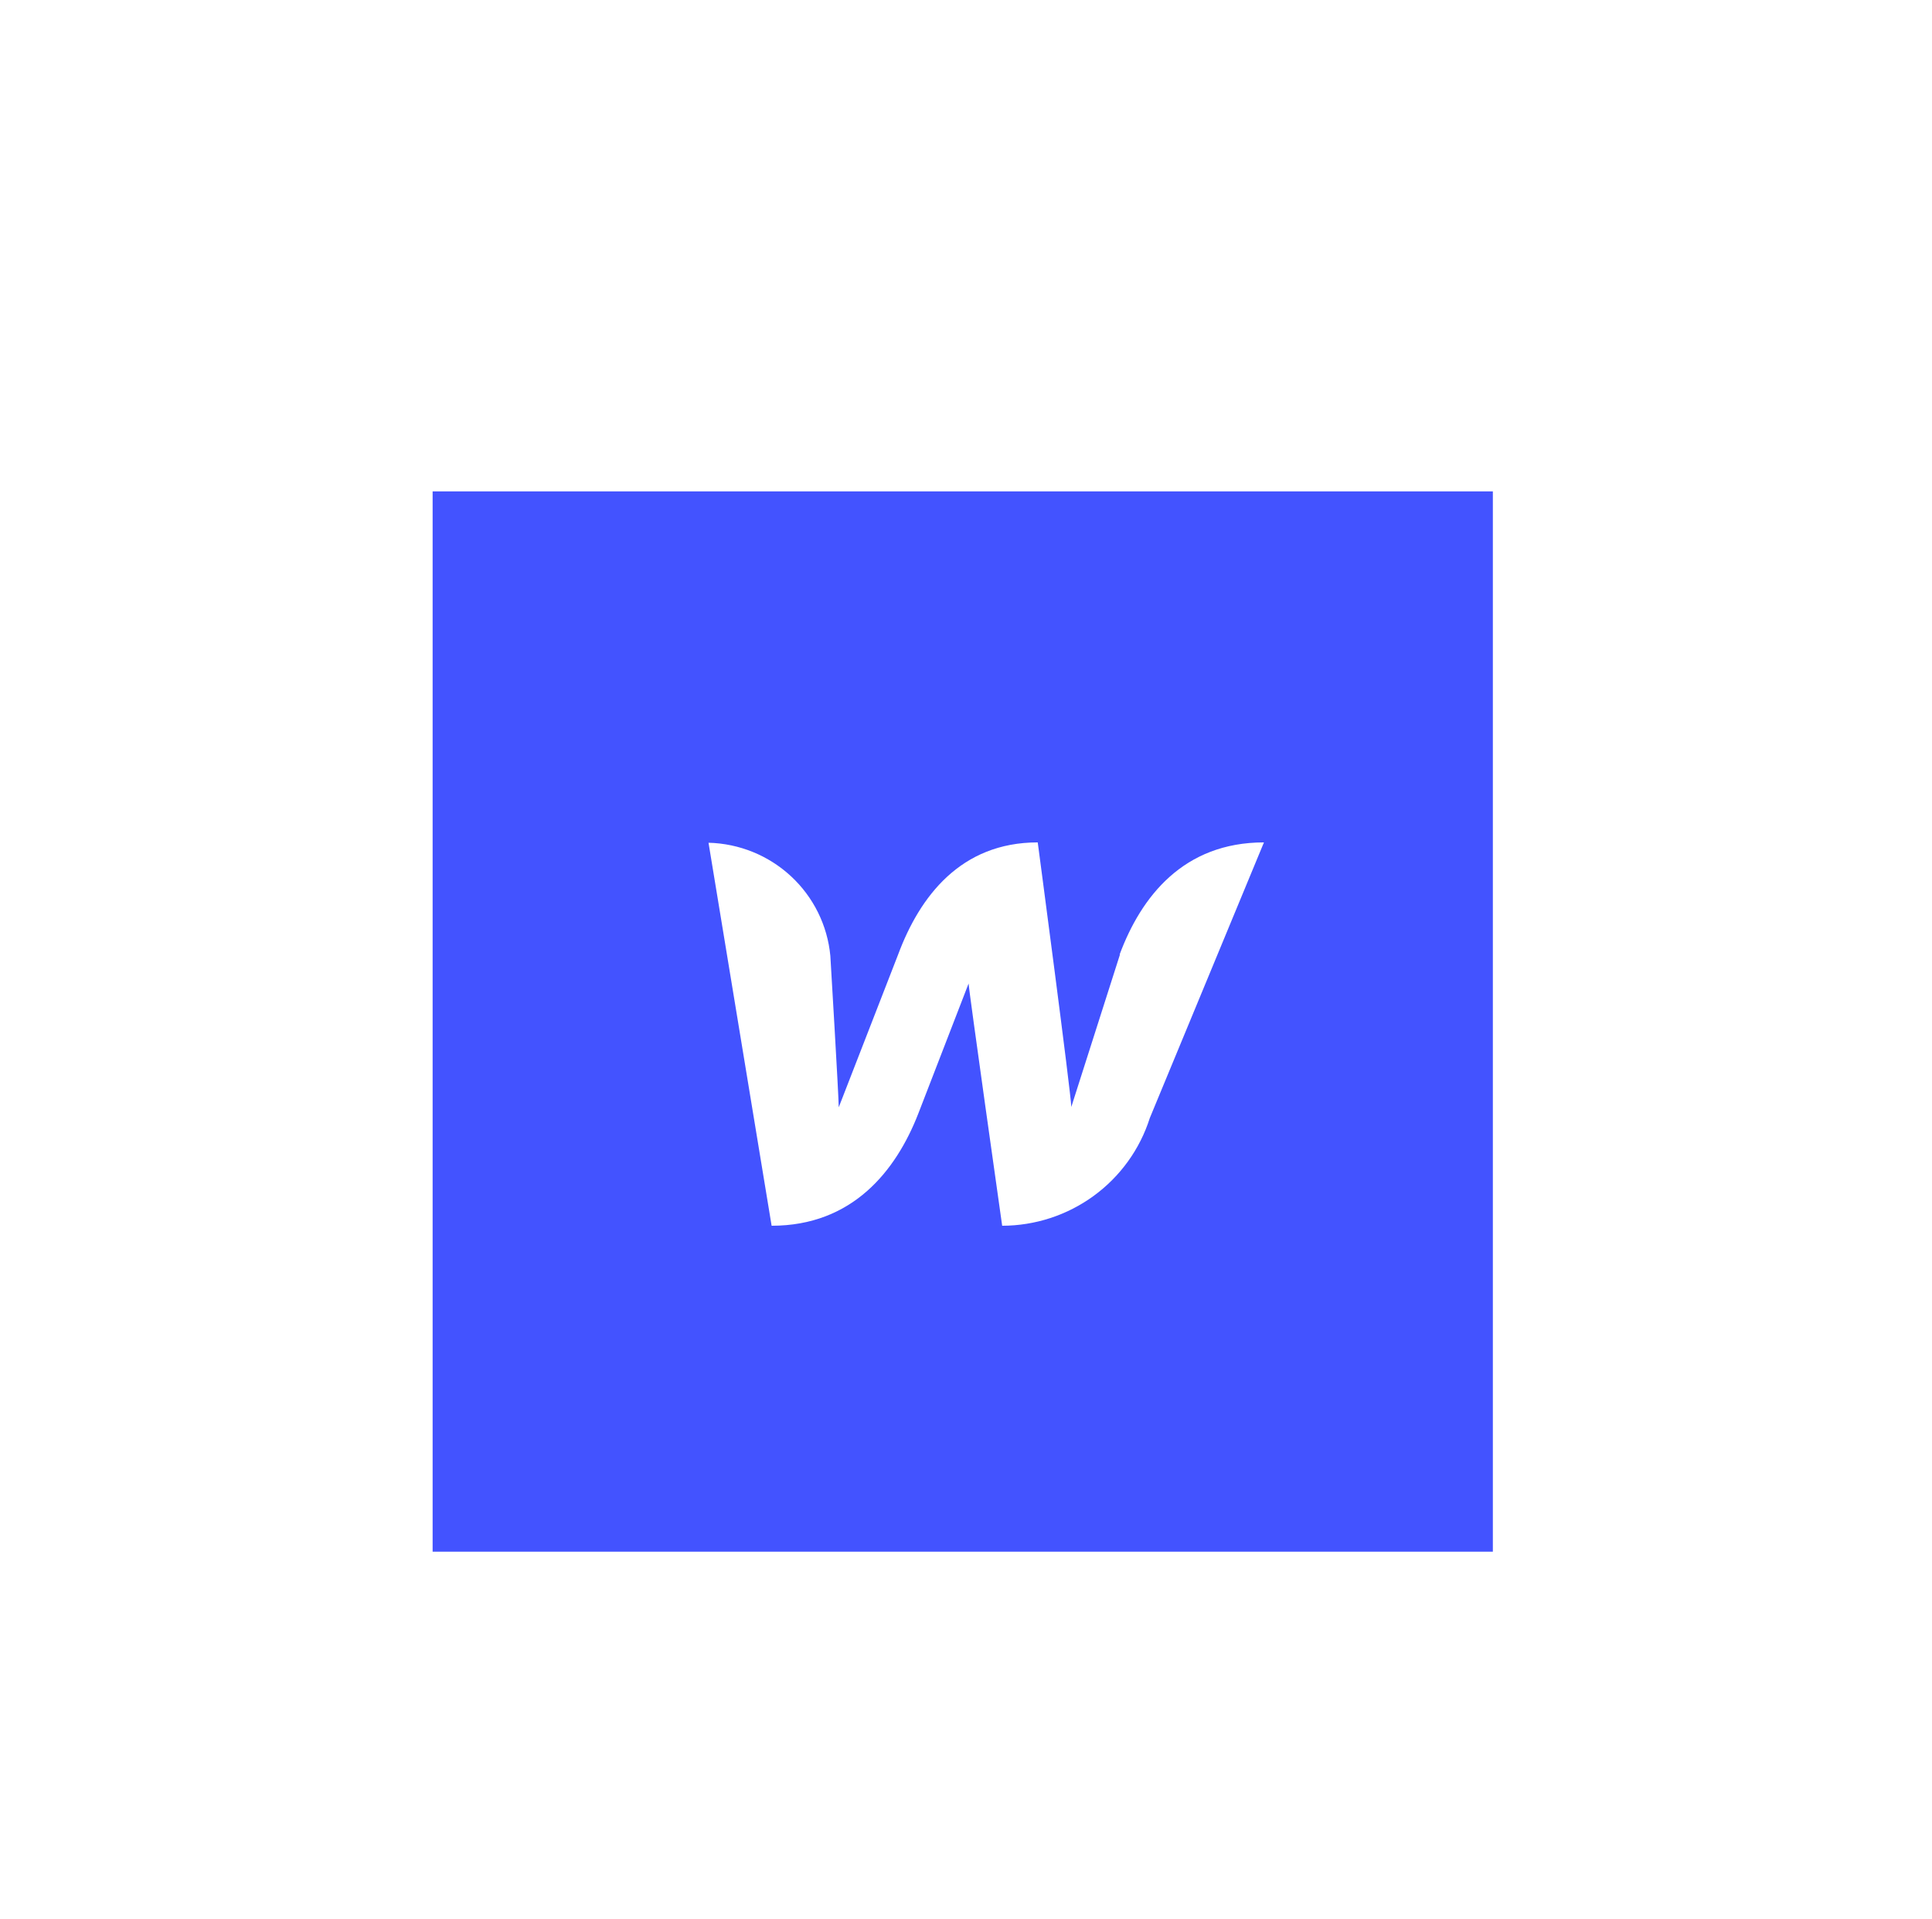 <svg xmlns="http://www.w3.org/2000/svg" width="296" height="294" viewBox="0 0 296 294" fill="none"><path d="M66.282 75.281V237.719H228.719V75.281H66.282ZM158.991 129.054C158.991 129.054 164.132 167.799 164.132 169.586L171.589 146.229H171.538C174.827 137.386 181.307 129.054 193.648 129.054L176.164 171.271C174.646 176.055 171.636 180.234 167.568 183.203C163.501 186.172 158.588 187.776 153.542 187.783C153.542 187.783 148.399 151.492 148.399 150.673L140.688 170.609C137.242 179.452 130.56 187.783 118.219 187.783L108.551 129.107C113.256 129.225 117.754 131.053 121.194 134.246C124.634 137.439 126.776 141.775 127.216 146.432C127.216 146.432 128.502 167.951 128.502 169.637L137.603 146.227C140.894 137.384 147.165 129.054 158.991 129.054V129.054Z" fill="#4353FF"></path></svg>